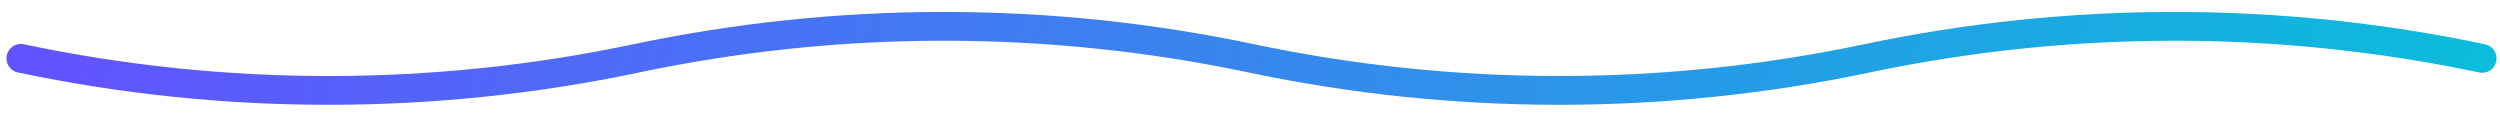 <?xml version="1.0" encoding="UTF-8"?> <svg xmlns="http://www.w3.org/2000/svg" width="149" height="7" viewBox="0 0 149 7" fill="none"> <path d="M1.242 3.479V3.479C13.334 6.025 25.824 6.025 37.916 3.479V3.479V3.479C50.008 0.933 62.497 0.933 74.589 3.479V3.479V3.479C86.681 6.025 99.17 6.025 111.262 3.479V3.479V3.479C123.354 0.933 135.844 0.933 147.936 3.479V3.479" stroke="url(#paint0_linear_20_1482)" stroke-width="1.716" stroke-linecap="round"></path> <defs> <linearGradient id="paint0_linear_20_1482" x1="4.203" y1="-0.381" x2="155.128" y2="43.845" gradientUnits="userSpaceOnUse"> <stop stop-color="#6153FF"></stop> <stop offset="1" stop-color="#00CAD7"></stop> </linearGradient> </defs> </svg> 